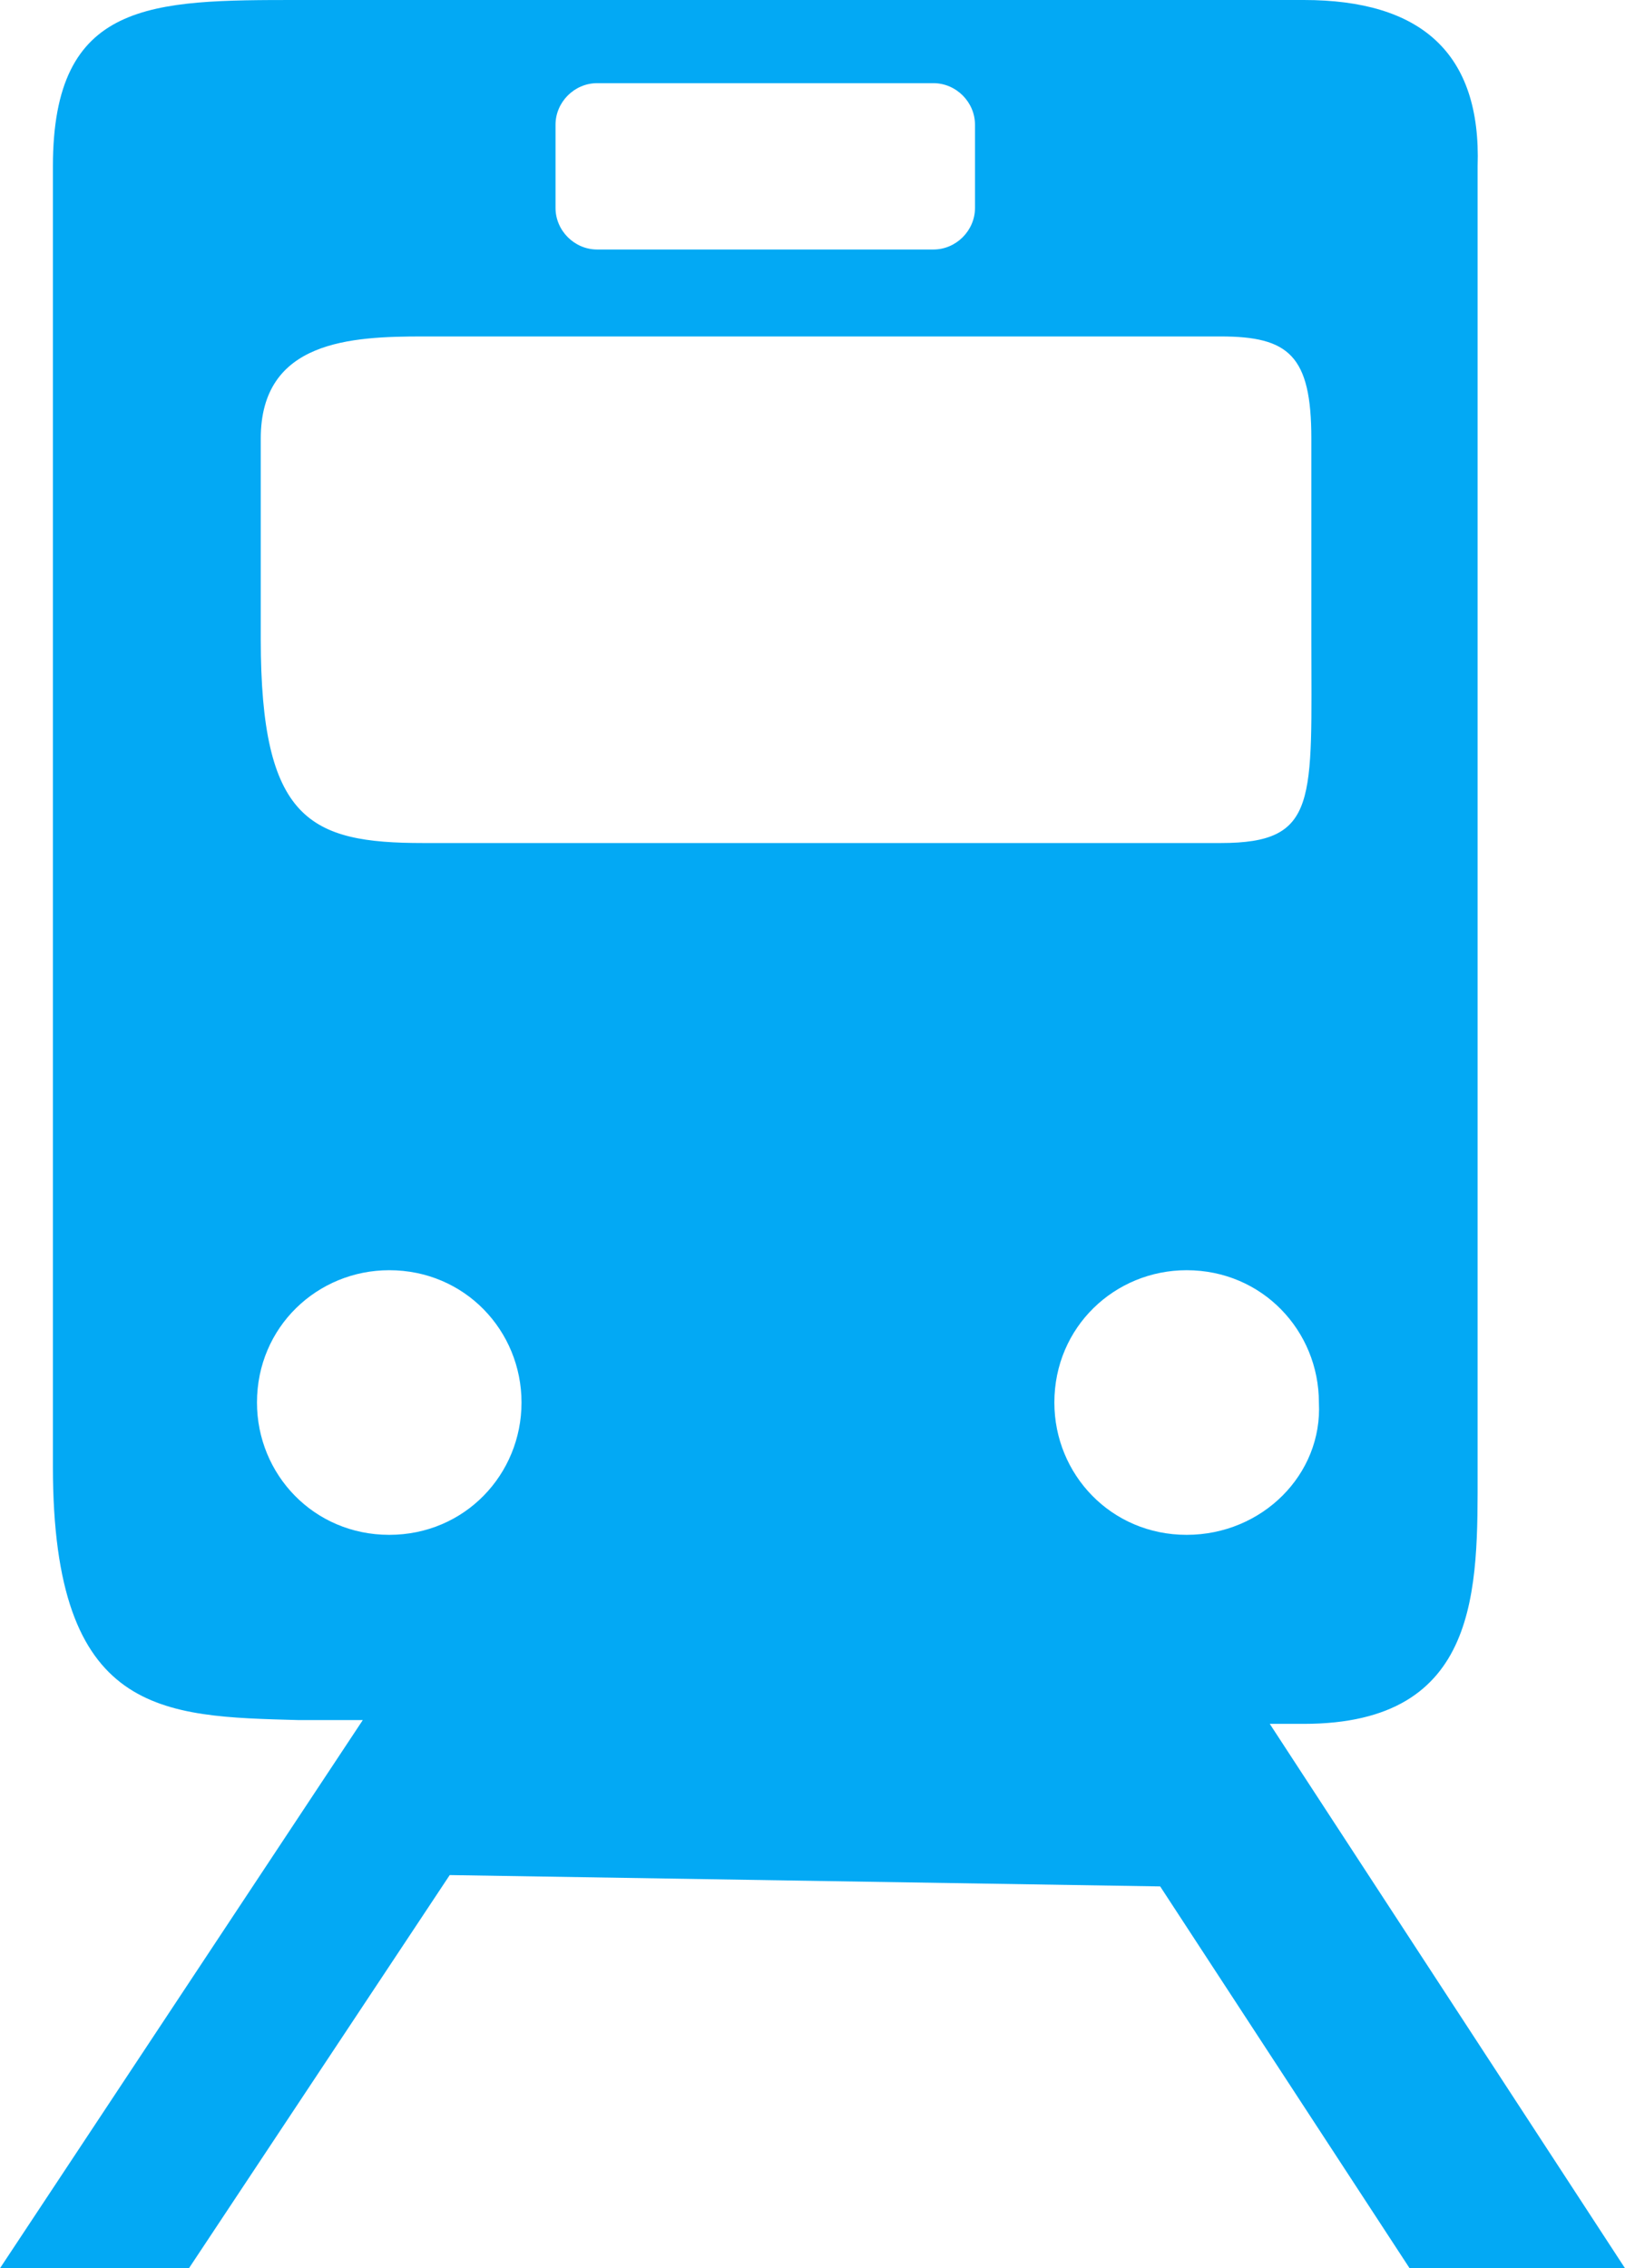 <?xml version="1.0" encoding="UTF-8"?>
<svg xmlns="http://www.w3.org/2000/svg" viewBox="0 0 43 60">
  <path d="M34.5 0H7.9C4 0 1.4 0 1.4 4.4v34.4c0 6.6 2.9 6.6 6.5 6.7h1.7L0 60h5l6.9-10.4 18.8.3L37.3 60H43l-9.4-14.4h.9c4.7 0 4.6-3.6 4.6-6.7V4.4c.1-3-1.5-4.4-4.6-4.4zM14.7 3.3c0-.6.5-1.1 1.1-1.1h8.9c.6 0 1.1.5 1.1 1.1v2.2c0 .6-.5 1.1-1.1 1.1h-8.9c-.6 0-1.1-.5-1.1-1.1V3.3zm-7.8 8.3c0-2.6 2.4-2.7 4.3-2.7h21.1c1.8 0 2.4.5 2.4 2.7v5.3c0 4.3.2 5.4-2.4 5.4H11.2c-3 0-4.3-.6-4.3-5.4v-5.3zm3.4 29c-2 0-3.5-1.6-3.5-3.5 0-2 1.6-3.5 3.5-3.5 2 0 3.5 1.6 3.5 3.5s-1.5 3.5-3.5 3.5zm21.1 0c-2 0-3.5-1.6-3.5-3.5 0-2 1.6-3.5 3.5-3.5 2 0 3.5 1.6 3.5 3.5.1 1.9-1.5 3.5-3.5 3.5zm0 0" fill="#03a9f4"></path>
</svg>
